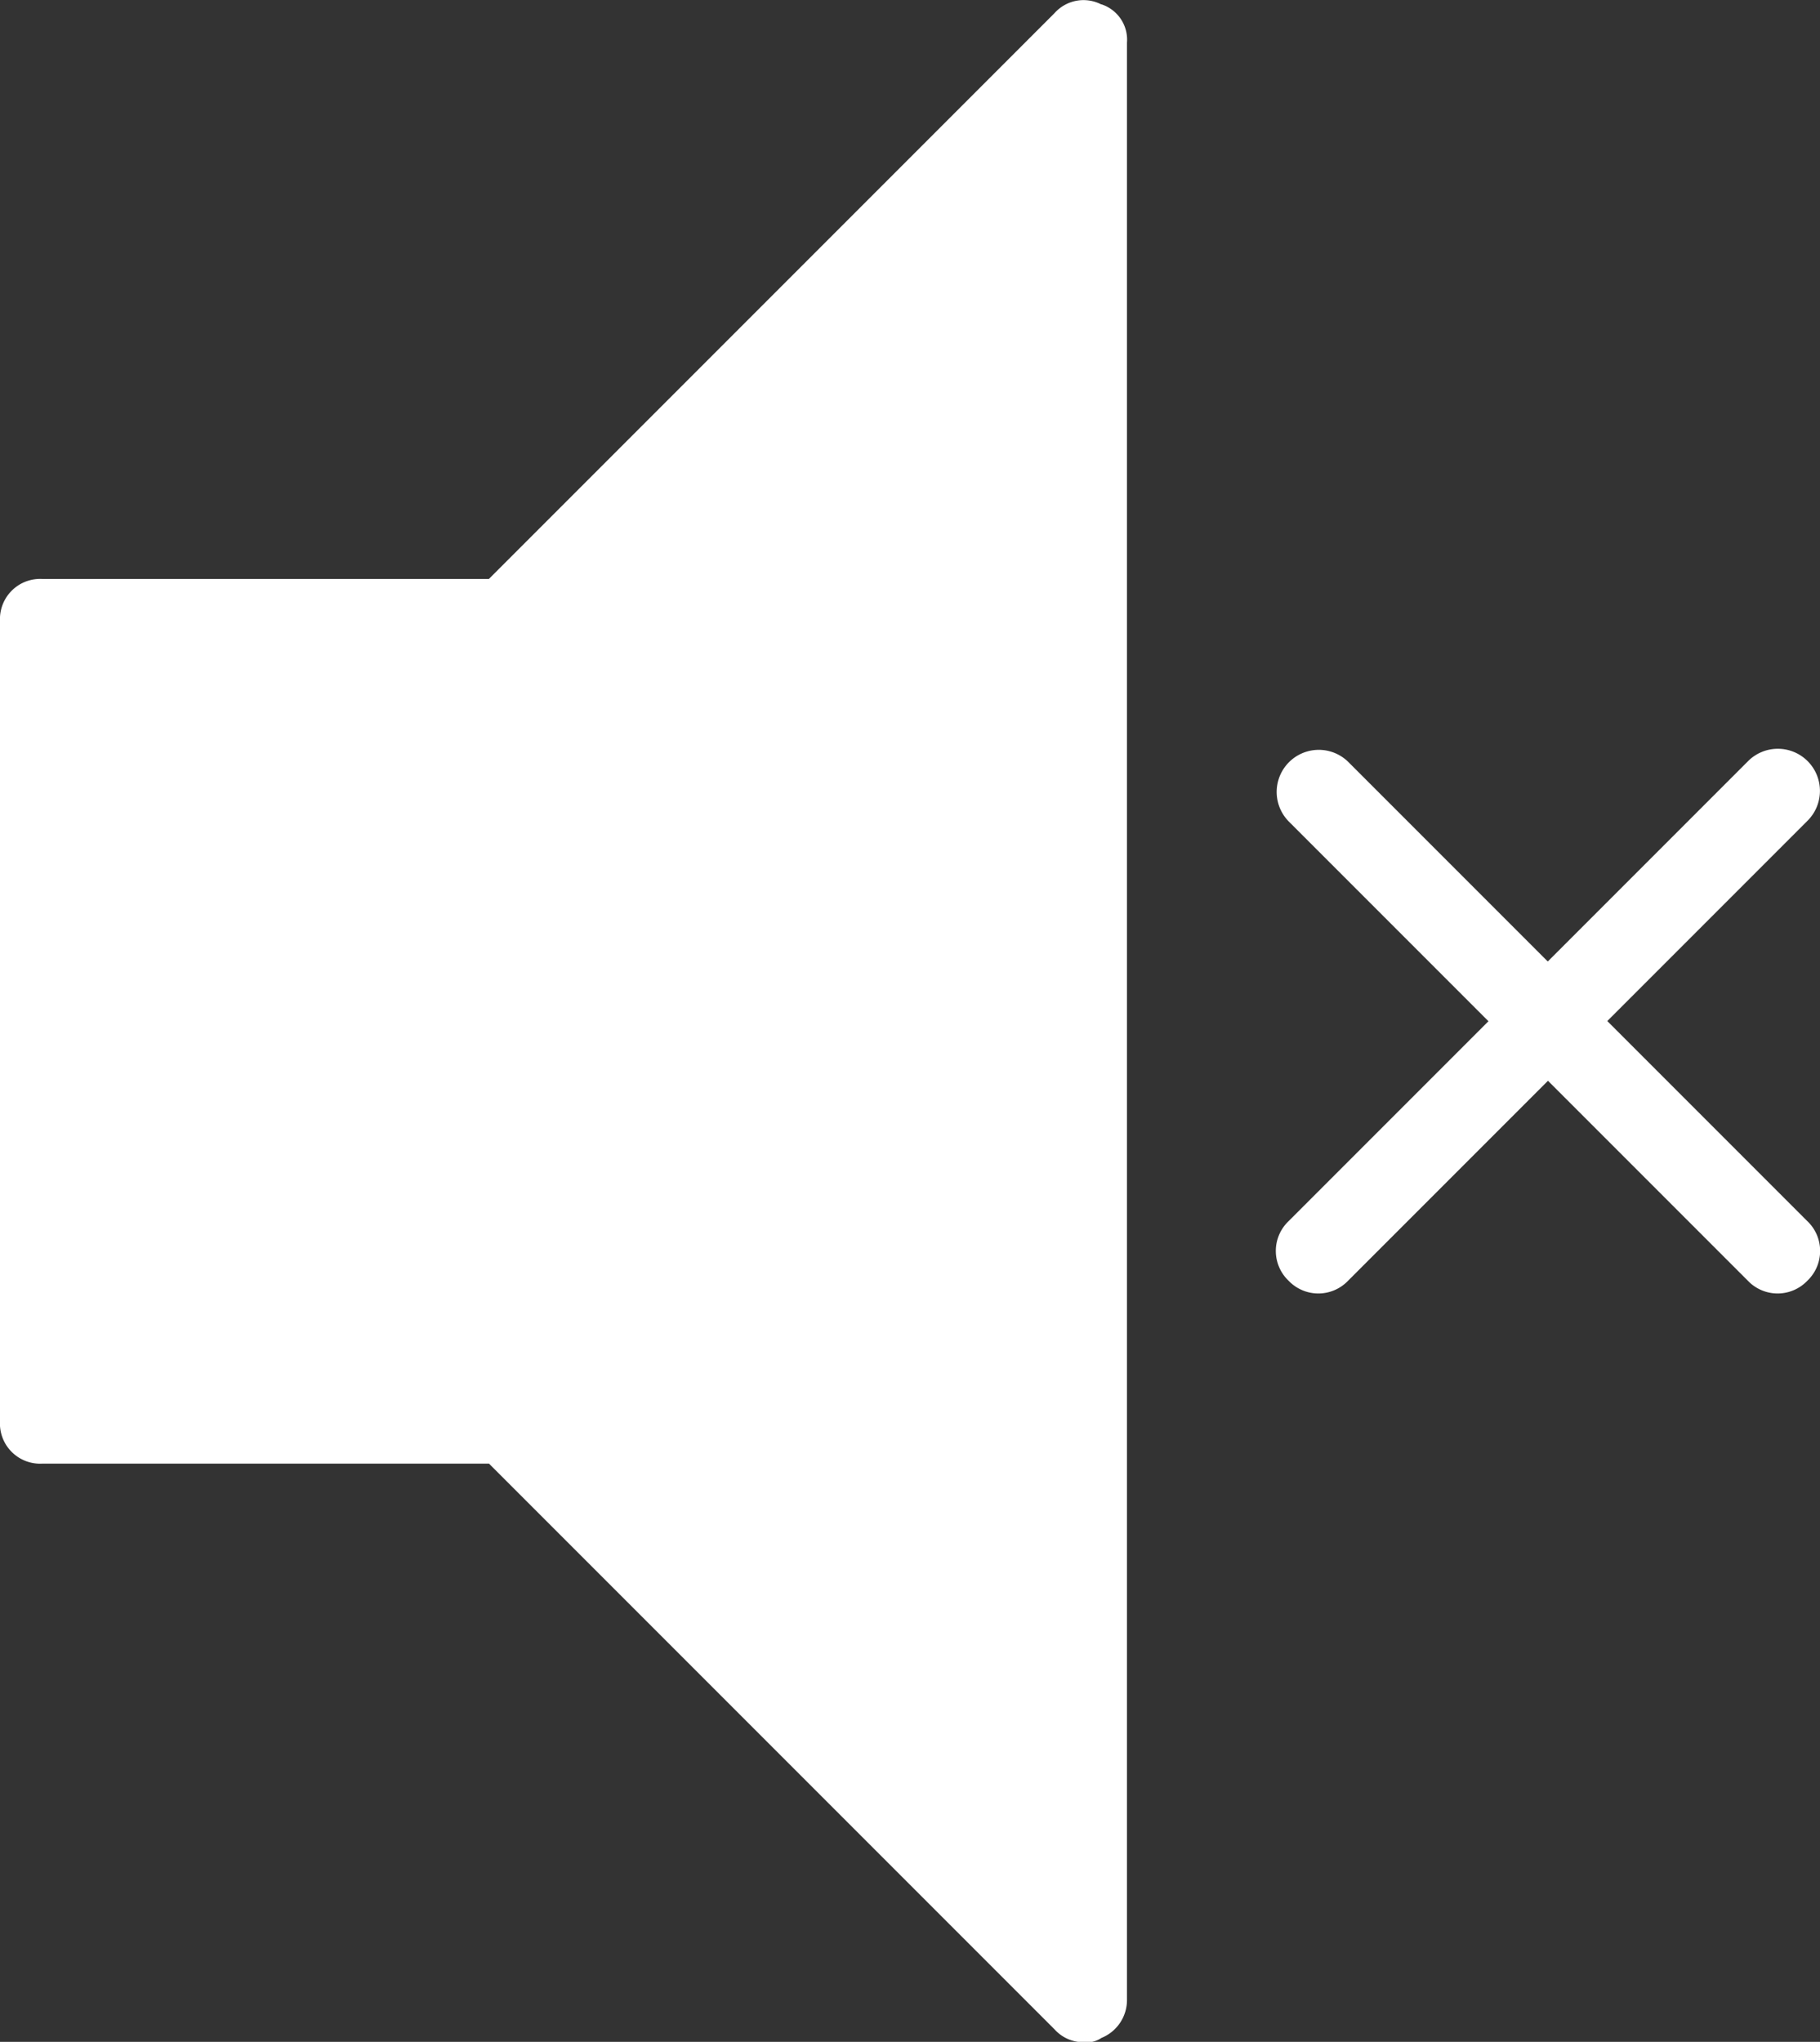 <svg xmlns="http://www.w3.org/2000/svg" width="27.672" height="31.035" viewBox="0 0 27.672 31.035">
  <rect x="0" y="0" width="27.672" height="31.035" fill="#333333" stroke="none"/>
  <g id="Group_466" data-name="Group 466" transform="translate(-1648.919 -15)">
    <path id="Path_157" data-name="Path 157" d="M16.744.067A.59.59,0,0,0,16.033.2l-8.6,8.6H.646A.611.611,0,0,0,0,9.441V21.6a.611.611,0,0,0,.646.646H7.435l8.6,8.6a.587.587,0,0,0,.453.194.389.389,0,0,0,.259-.065.621.621,0,0,0,.388-.582V.648a.565.565,0,0,0-.388-.582Z" transform="translate(1648.919 15)" fill="#fff"/>
    <path id="Path_158" data-name="Path 158" d="M285.041,168.441l3.039-3.039a.64.64,0,1,0-.905-.905l-3.039,3.039L281.1,164.5a.64.64,0,0,0-.905.905l3.039,3.039-3.039,3.039a.625.625,0,0,0,0,.905.625.625,0,0,0,.905,0l3.039-3.039,3.039,3.039a.625.625,0,0,0,.905,0,.625.625,0,0,0,0-.905Z" transform="translate(1388.316 -137.922)" fill="#fff"/>
  </g>
</svg>
